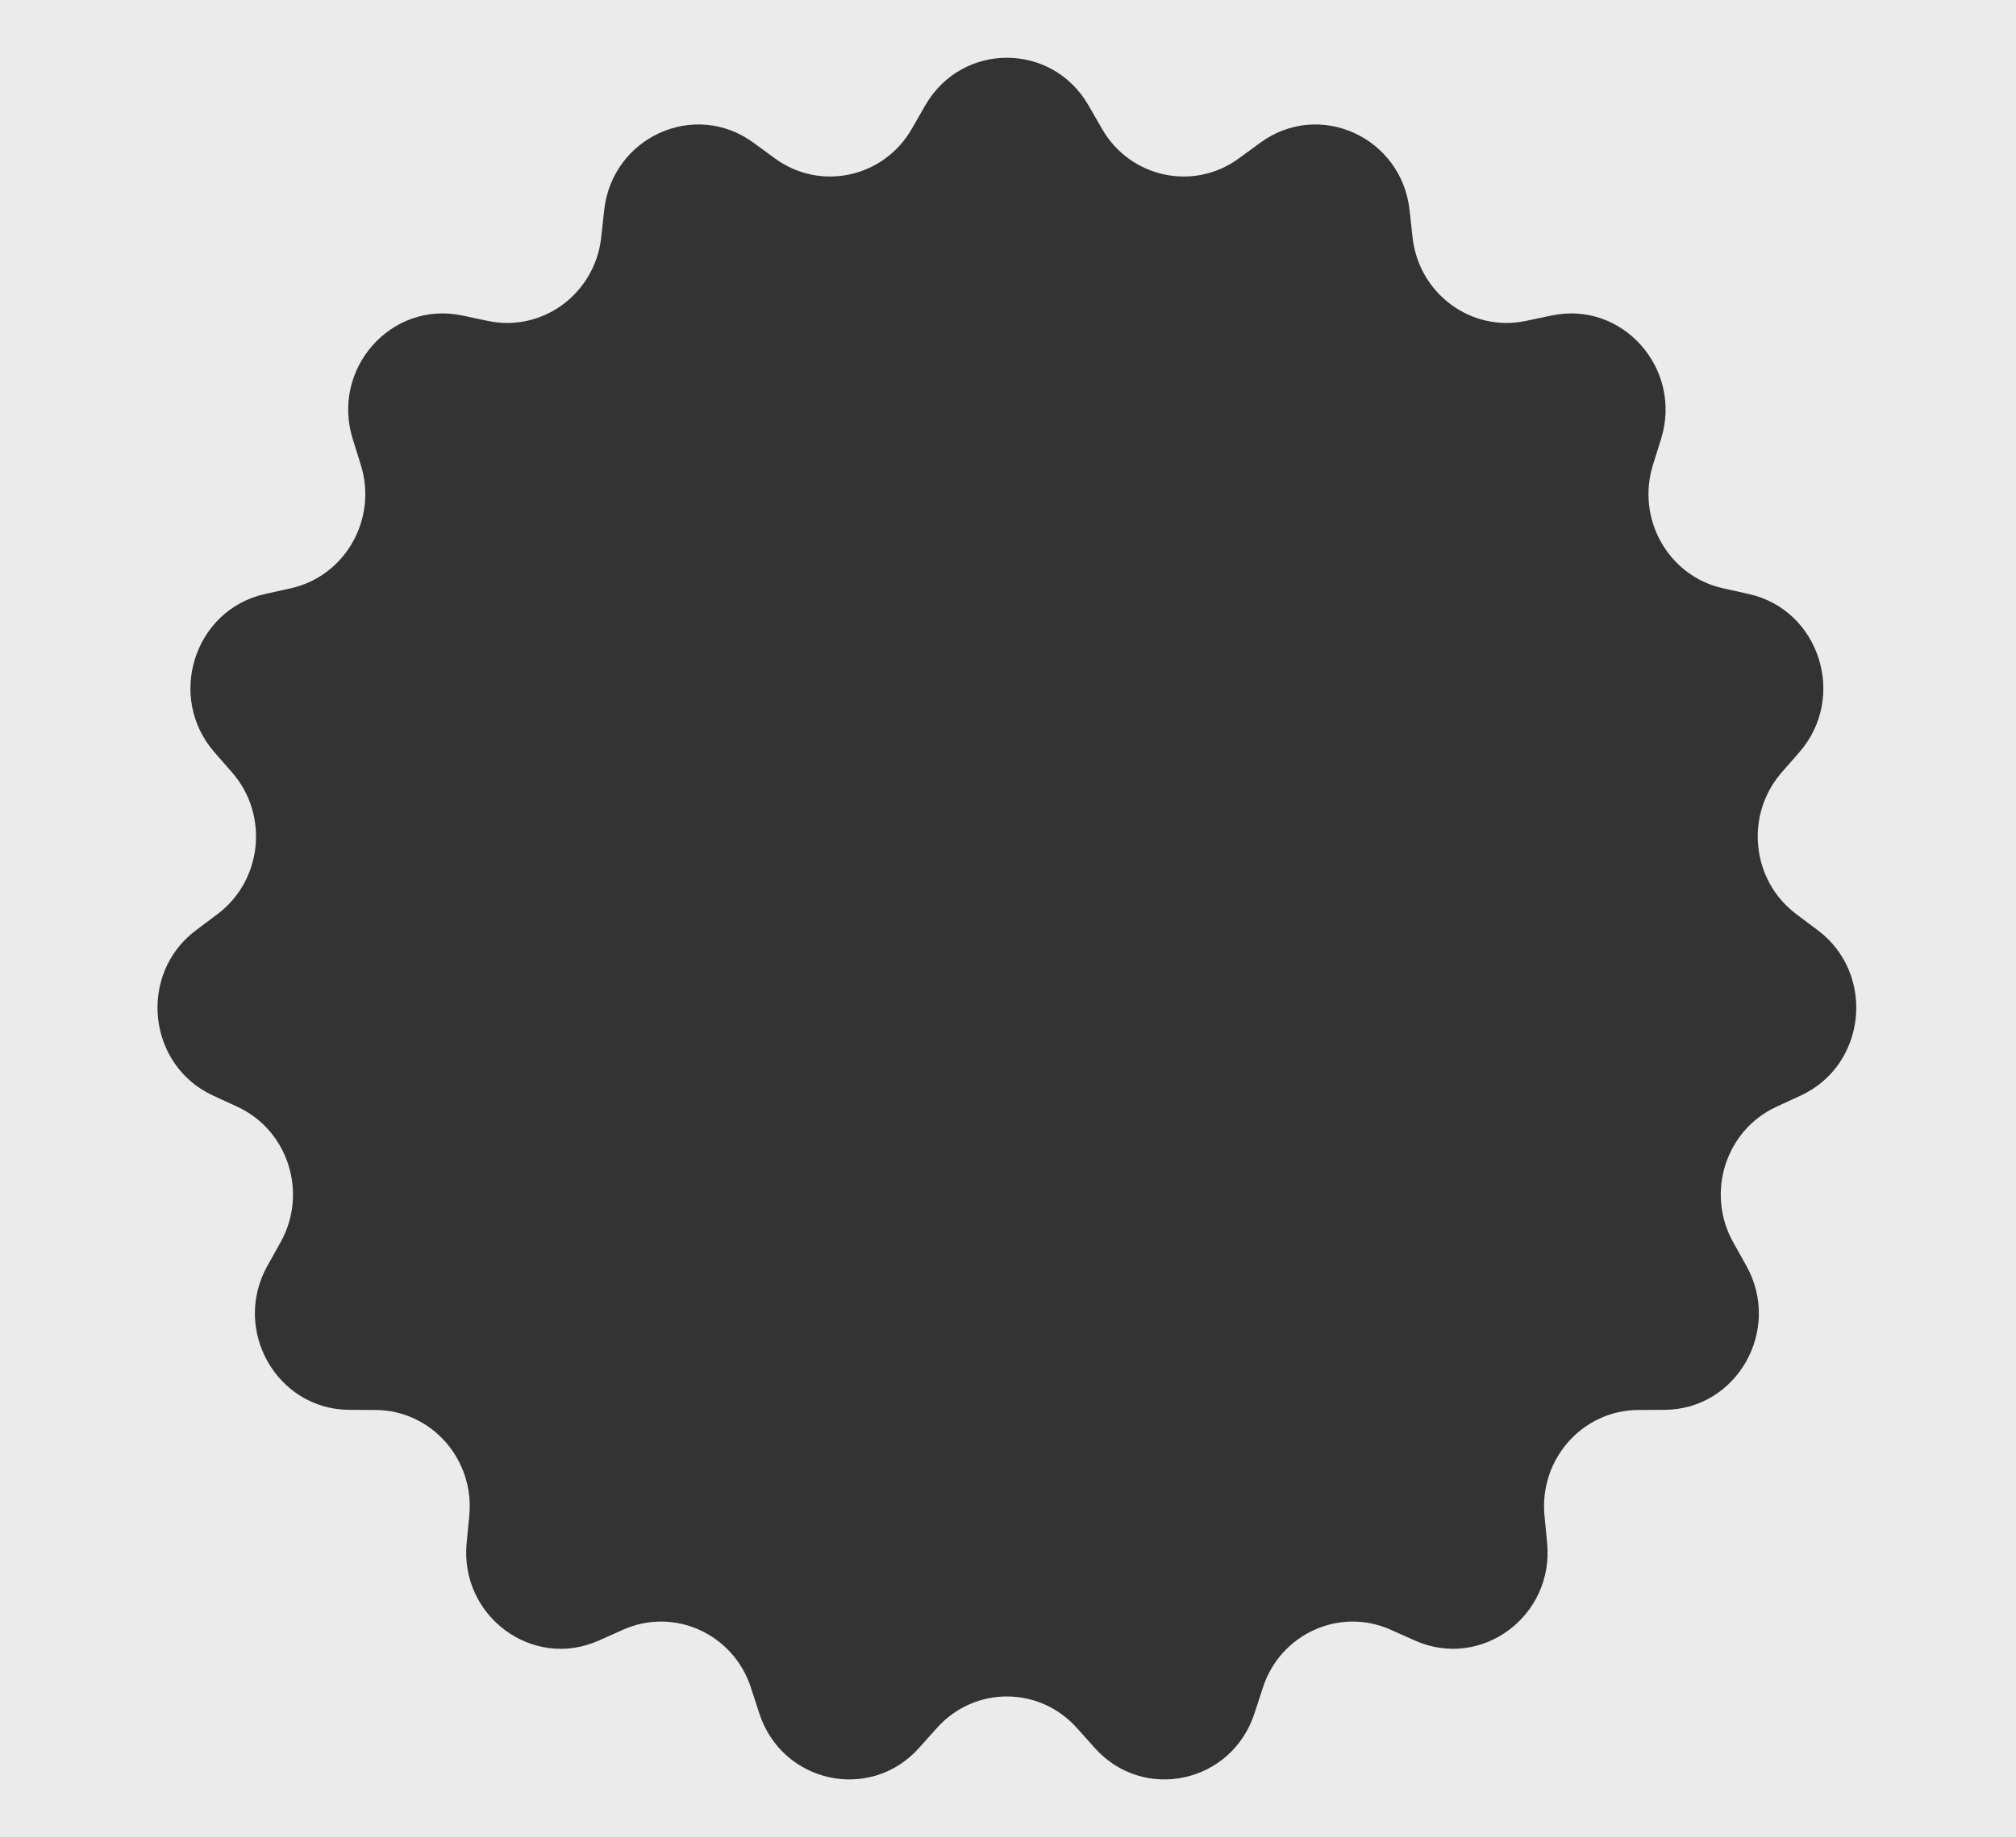<svg width="768" height="700" viewBox="0 0 768 700" fill="none" xmlns="http://www.w3.org/2000/svg">
<rect x="0" y="0" width="768" height="700" fill="#333333" stroke="none"/>
<path d="M768 700H0V0H768V700ZM414.684 40.163C400.763 15.946 366.388 15.946 352.467 40.163L347.349 49.066C336.626 67.72 312.474 72.948 295.228 60.348L286.996 54.334C264.606 37.976 233.203 52.214 230.158 80.103L229.039 90.356C226.694 111.839 206.719 126.617 185.931 122.25L176.009 120.166C149.02 114.496 126.019 140.509 134.377 167.248L137.45 177.079C143.888 197.676 131.543 219.45 110.808 224.07L100.911 226.275C73.991 232.274 63.369 265.564 81.685 286.53L88.418 294.238C102.526 310.388 99.946 335.393 82.849 348.202L74.689 354.315C52.492 370.945 56.086 405.757 81.192 417.324L90.422 421.577C109.761 430.487 117.391 454.399 106.888 473.183L101.875 482.146C88.24 506.532 105.427 536.846 132.983 537.015L143.114 537.077C164.34 537.207 180.862 555.891 178.77 577.4L177.771 587.666C175.054 615.591 202.864 636.166 228.105 624.906L237.385 620.767C256.827 612.094 279.383 622.32 286.062 642.837L289.251 652.629C297.923 679.264 331.547 686.542 350.108 665.801L356.933 658.177C371.23 642.201 395.92 642.201 410.218 658.177L417.041 665.801C435.602 686.542 469.226 679.264 477.898 652.629L481.087 642.837C487.767 622.32 510.323 612.093 529.766 620.767L539.045 624.906C564.286 636.166 592.095 615.592 589.379 587.667L588.381 577.4C586.289 555.891 602.809 537.207 624.035 537.077L634.166 537.015C661.722 536.847 678.909 506.533 665.274 482.147L660.262 473.183C649.759 454.399 657.389 430.487 676.728 421.577L685.958 417.324C711.065 405.757 714.657 370.945 692.461 354.315L684.301 348.202C667.203 335.393 664.623 310.388 678.731 294.238L685.465 286.53C703.781 265.564 693.158 232.274 666.238 226.275L656.342 224.07C635.607 219.45 623.261 197.675 629.699 177.079L632.772 167.249C641.131 140.51 618.129 114.496 591.141 120.166L581.22 122.25C560.431 126.617 540.456 111.839 538.11 90.356L536.991 80.103C533.947 52.214 502.544 37.976 480.153 54.334L471.922 60.348C454.675 72.948 430.524 67.72 419.801 49.066L414.684 40.163Z" fill="white" fill-opacity="0.9"/>
</svg>

